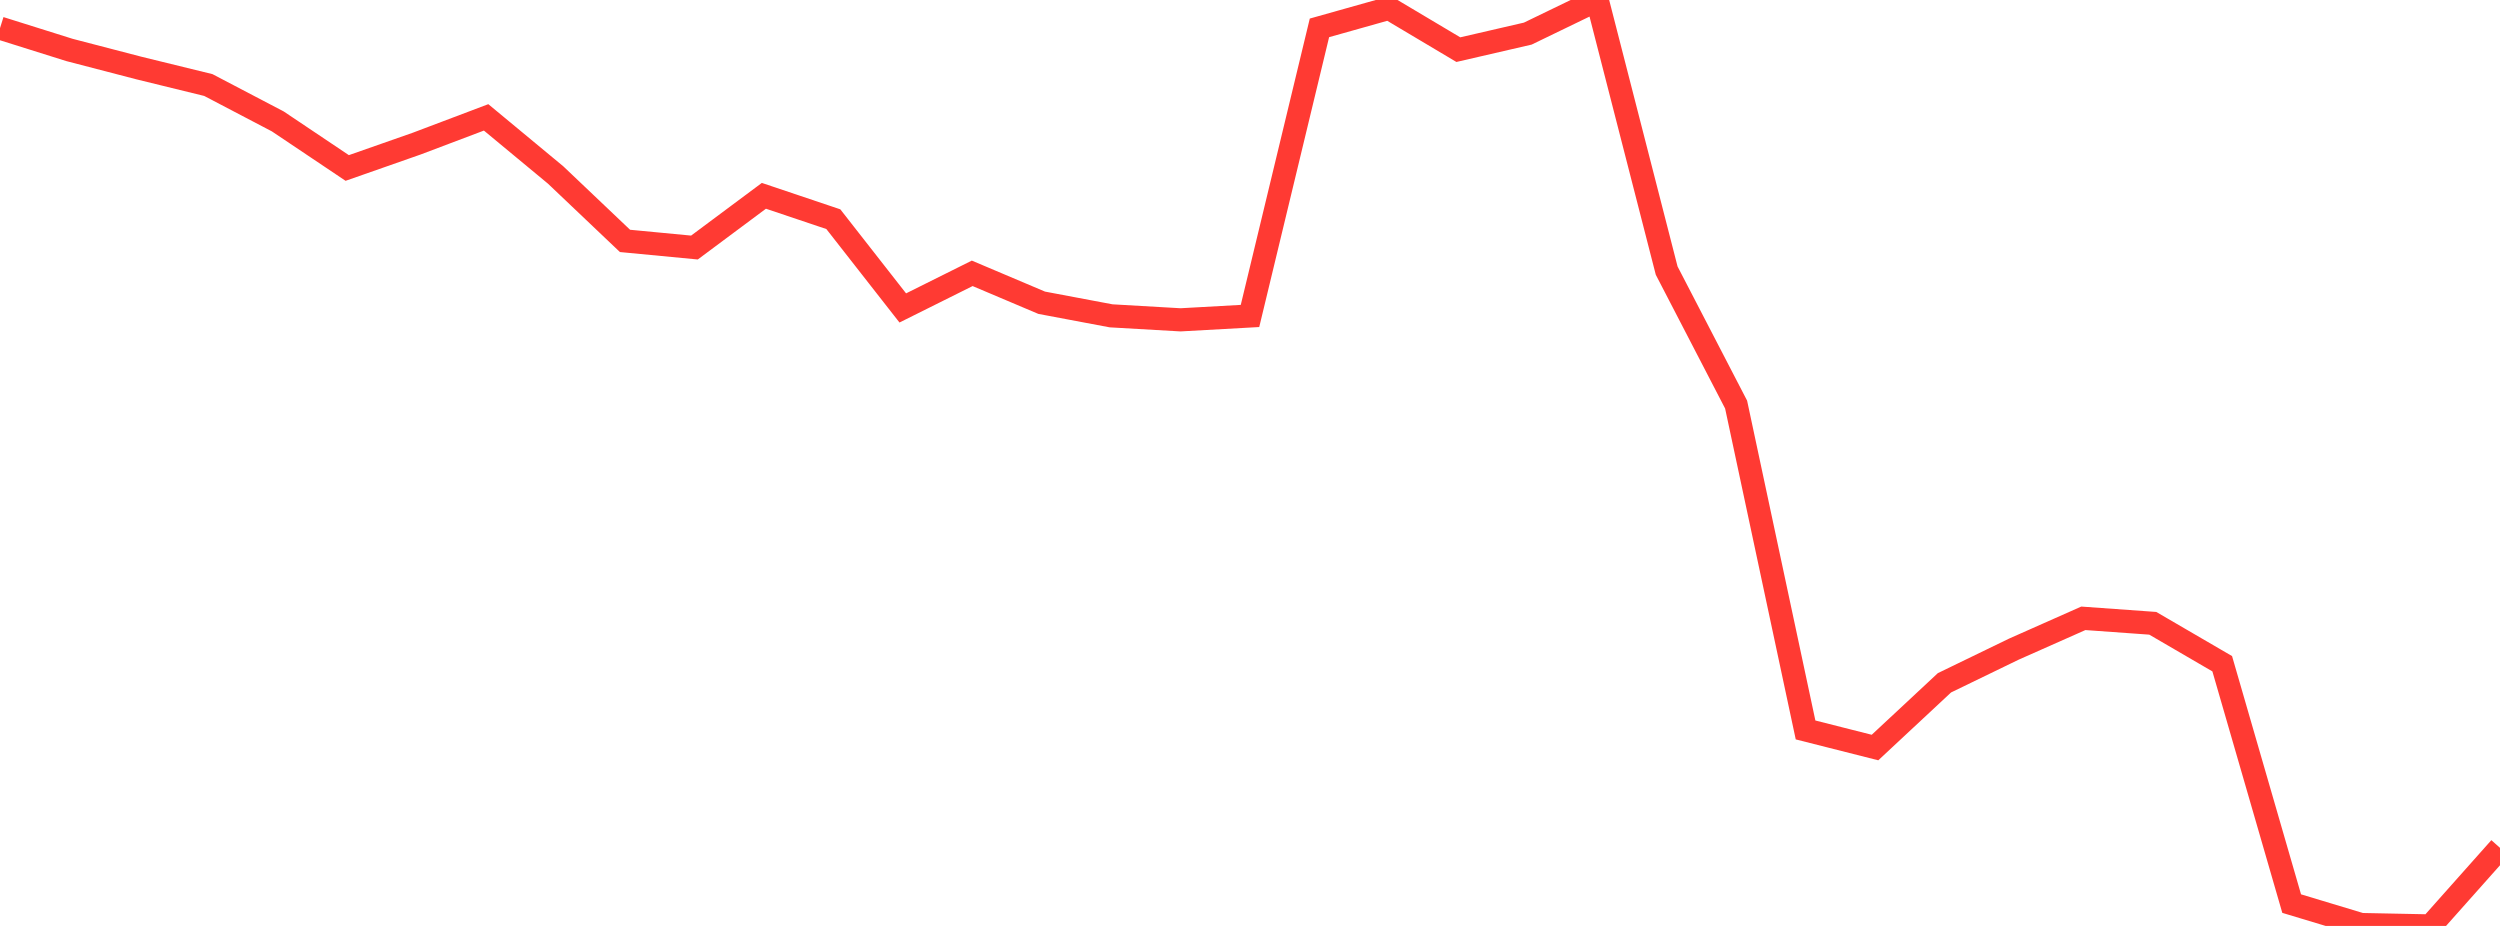 <?xml version="1.0" standalone="no"?>
<!DOCTYPE svg PUBLIC "-//W3C//DTD SVG 1.1//EN" "http://www.w3.org/Graphics/SVG/1.1/DTD/svg11.dtd">

<svg width="135" height="50" viewBox="0 0 135 50" preserveAspectRatio="none" 
  xmlns="http://www.w3.org/2000/svg"
  xmlns:xlink="http://www.w3.org/1999/xlink">


<polyline points="0.0, 1.519 3.75, 2.697 7.5, 3.673 11.25, 4.592 15.0, 6.556 18.75, 9.071 22.5, 7.756 26.25, 6.338 30.0, 9.446 33.75, 13.009 37.5, 13.367 41.25, 10.574 45.0, 11.836 48.75, 16.629 52.5, 14.76 56.25, 16.348 60.0, 17.055 63.75, 17.271 67.5, 17.062 71.25, 1.505 75.0, 0.449 78.75, 2.681 82.5, 1.815 86.25, 0.0 90.0, 14.612 93.75, 21.847 97.5, 39.417 101.25, 40.367 105.0, 36.871 108.75, 35.053 112.5, 33.389 116.25, 33.658 120.0, 35.842 123.75, 48.794 127.5, 49.925 131.25, 50.0 135.0, 45.784" fill="none" stroke="#ff3a33" stroke-width="1.25"/>

</svg>